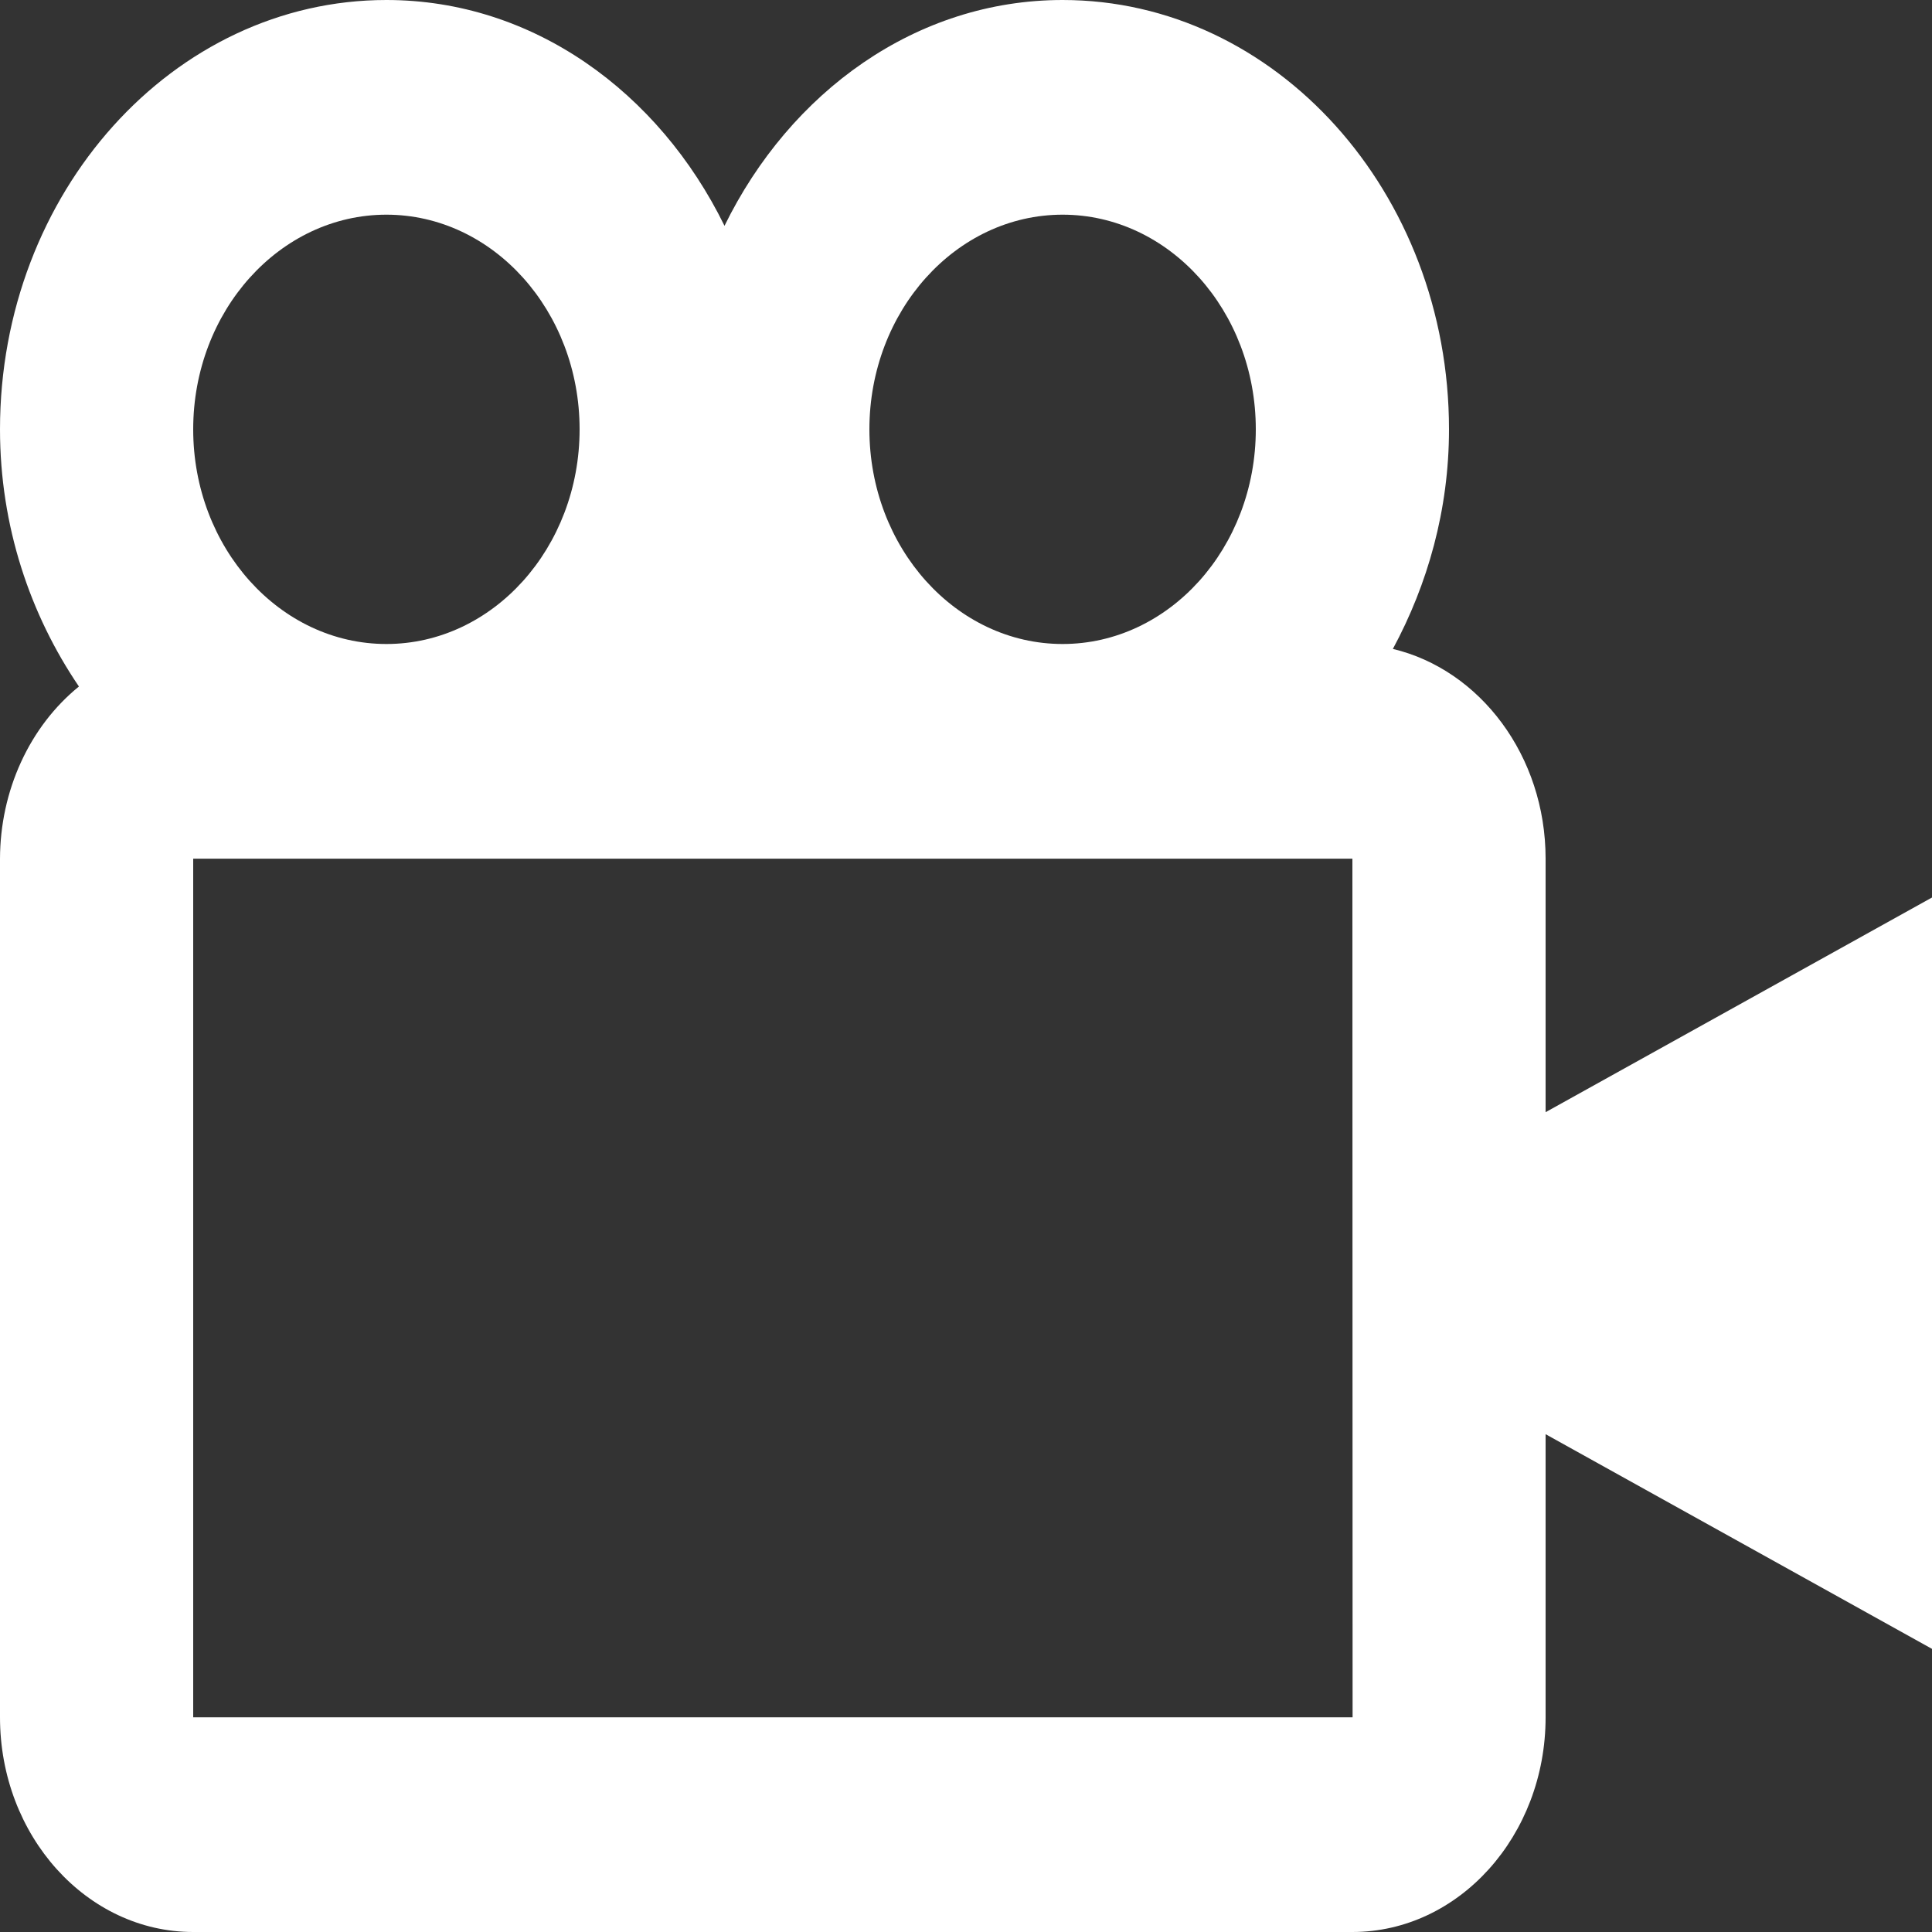 <svg width="60" height="60" viewBox="0 0 60 60" fill="none" xmlns="http://www.w3.org/2000/svg">
<rect x="0" y="0" width="60" height="60" fill="#333333" stroke="none"/>
<path d="M48 26.667C48 23.47 45.96 20.797 43.257 20.153C44.337 18.15 45 15.833 45 13.333C45 5.98 39.618 0 33 0C28.449 0 24.537 2.857 22.5 7.013C20.463 2.857 16.551 0 12 0C5.382 0 0 5.98 0 13.333C0 16.34 0.936 19.09 2.451 21.32C1.694 21.935 1.077 22.74 0.652 23.669C0.226 24.597 0.003 25.624 0 26.667V53.333C0 57.01 2.691 60 6 60H42C45.309 60 48 57.01 48 53.333V44.54L60 51.207V27.873L48 34.54V26.667ZM33 6.667C36.309 6.667 39 9.657 39 13.333C39 17.01 36.309 20 33 20C29.691 20 27 17.01 27 13.333C27 9.657 29.691 6.667 33 6.667ZM12 6.667C15.309 6.667 18 9.657 18 13.333C18 17.01 15.309 20 12 20C8.691 20 6 17.01 6 13.333C6 9.657 8.691 6.667 12 6.667ZM6 53.333V26.667H42L42.006 53.333H6Z" fill="white"/>
</svg>
